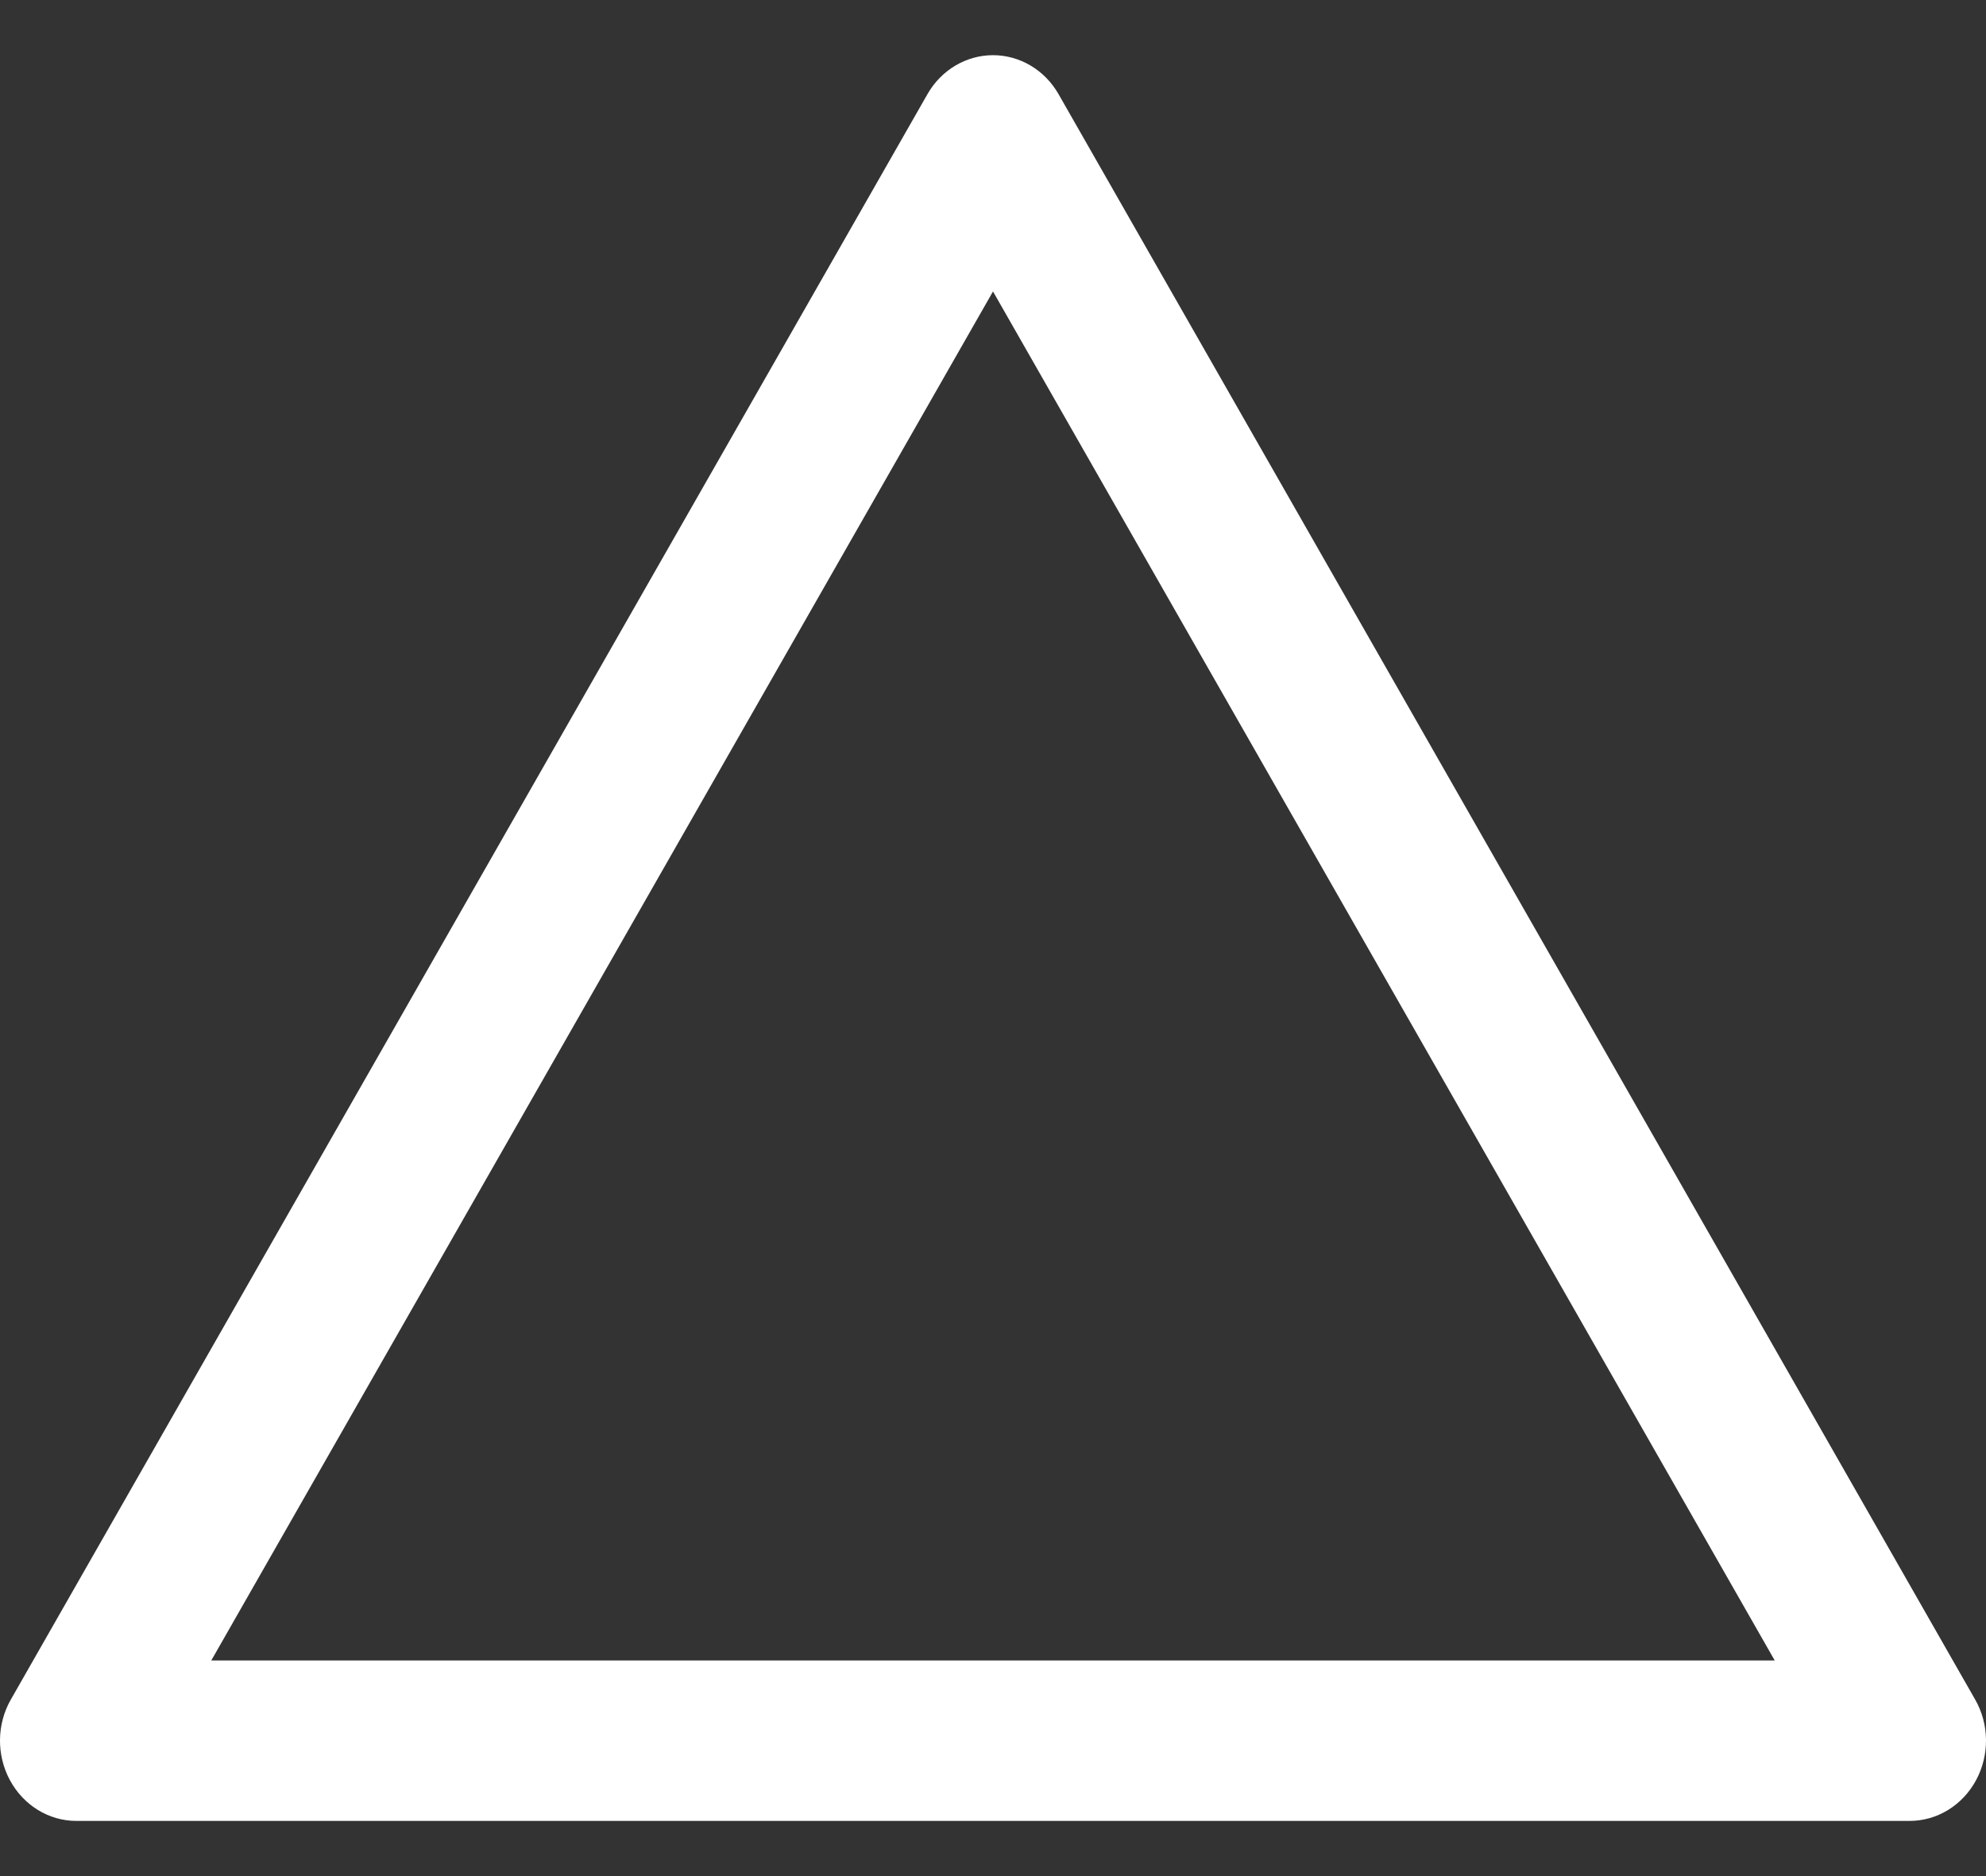 <svg width="18" height="17" viewBox="0 0 18 17" fill="none" xmlns="http://www.w3.org/2000/svg">
<rect x="0" y="0" width="18" height="17" fill="#333333" stroke="none"/>
<path fill-rule="evenodd" clip-rule="evenodd" d="M9 0.5C9.243 0.5 9.469 0.634 9.594 0.853L17.901 15.399C18.03 15.623 18.033 15.903 17.91 16.131C17.787 16.359 17.557 16.5 17.308 16.5H0.692C0.443 16.5 0.213 16.359 0.09 16.131C-0.033 15.903 -0.03 15.623 0.099 15.399L8.406 0.853C8.531 0.634 8.757 0.5 9 0.5ZM1.915 15.046H16.085L9 2.641L1.915 15.046Z" fill="white"/>
</svg>

